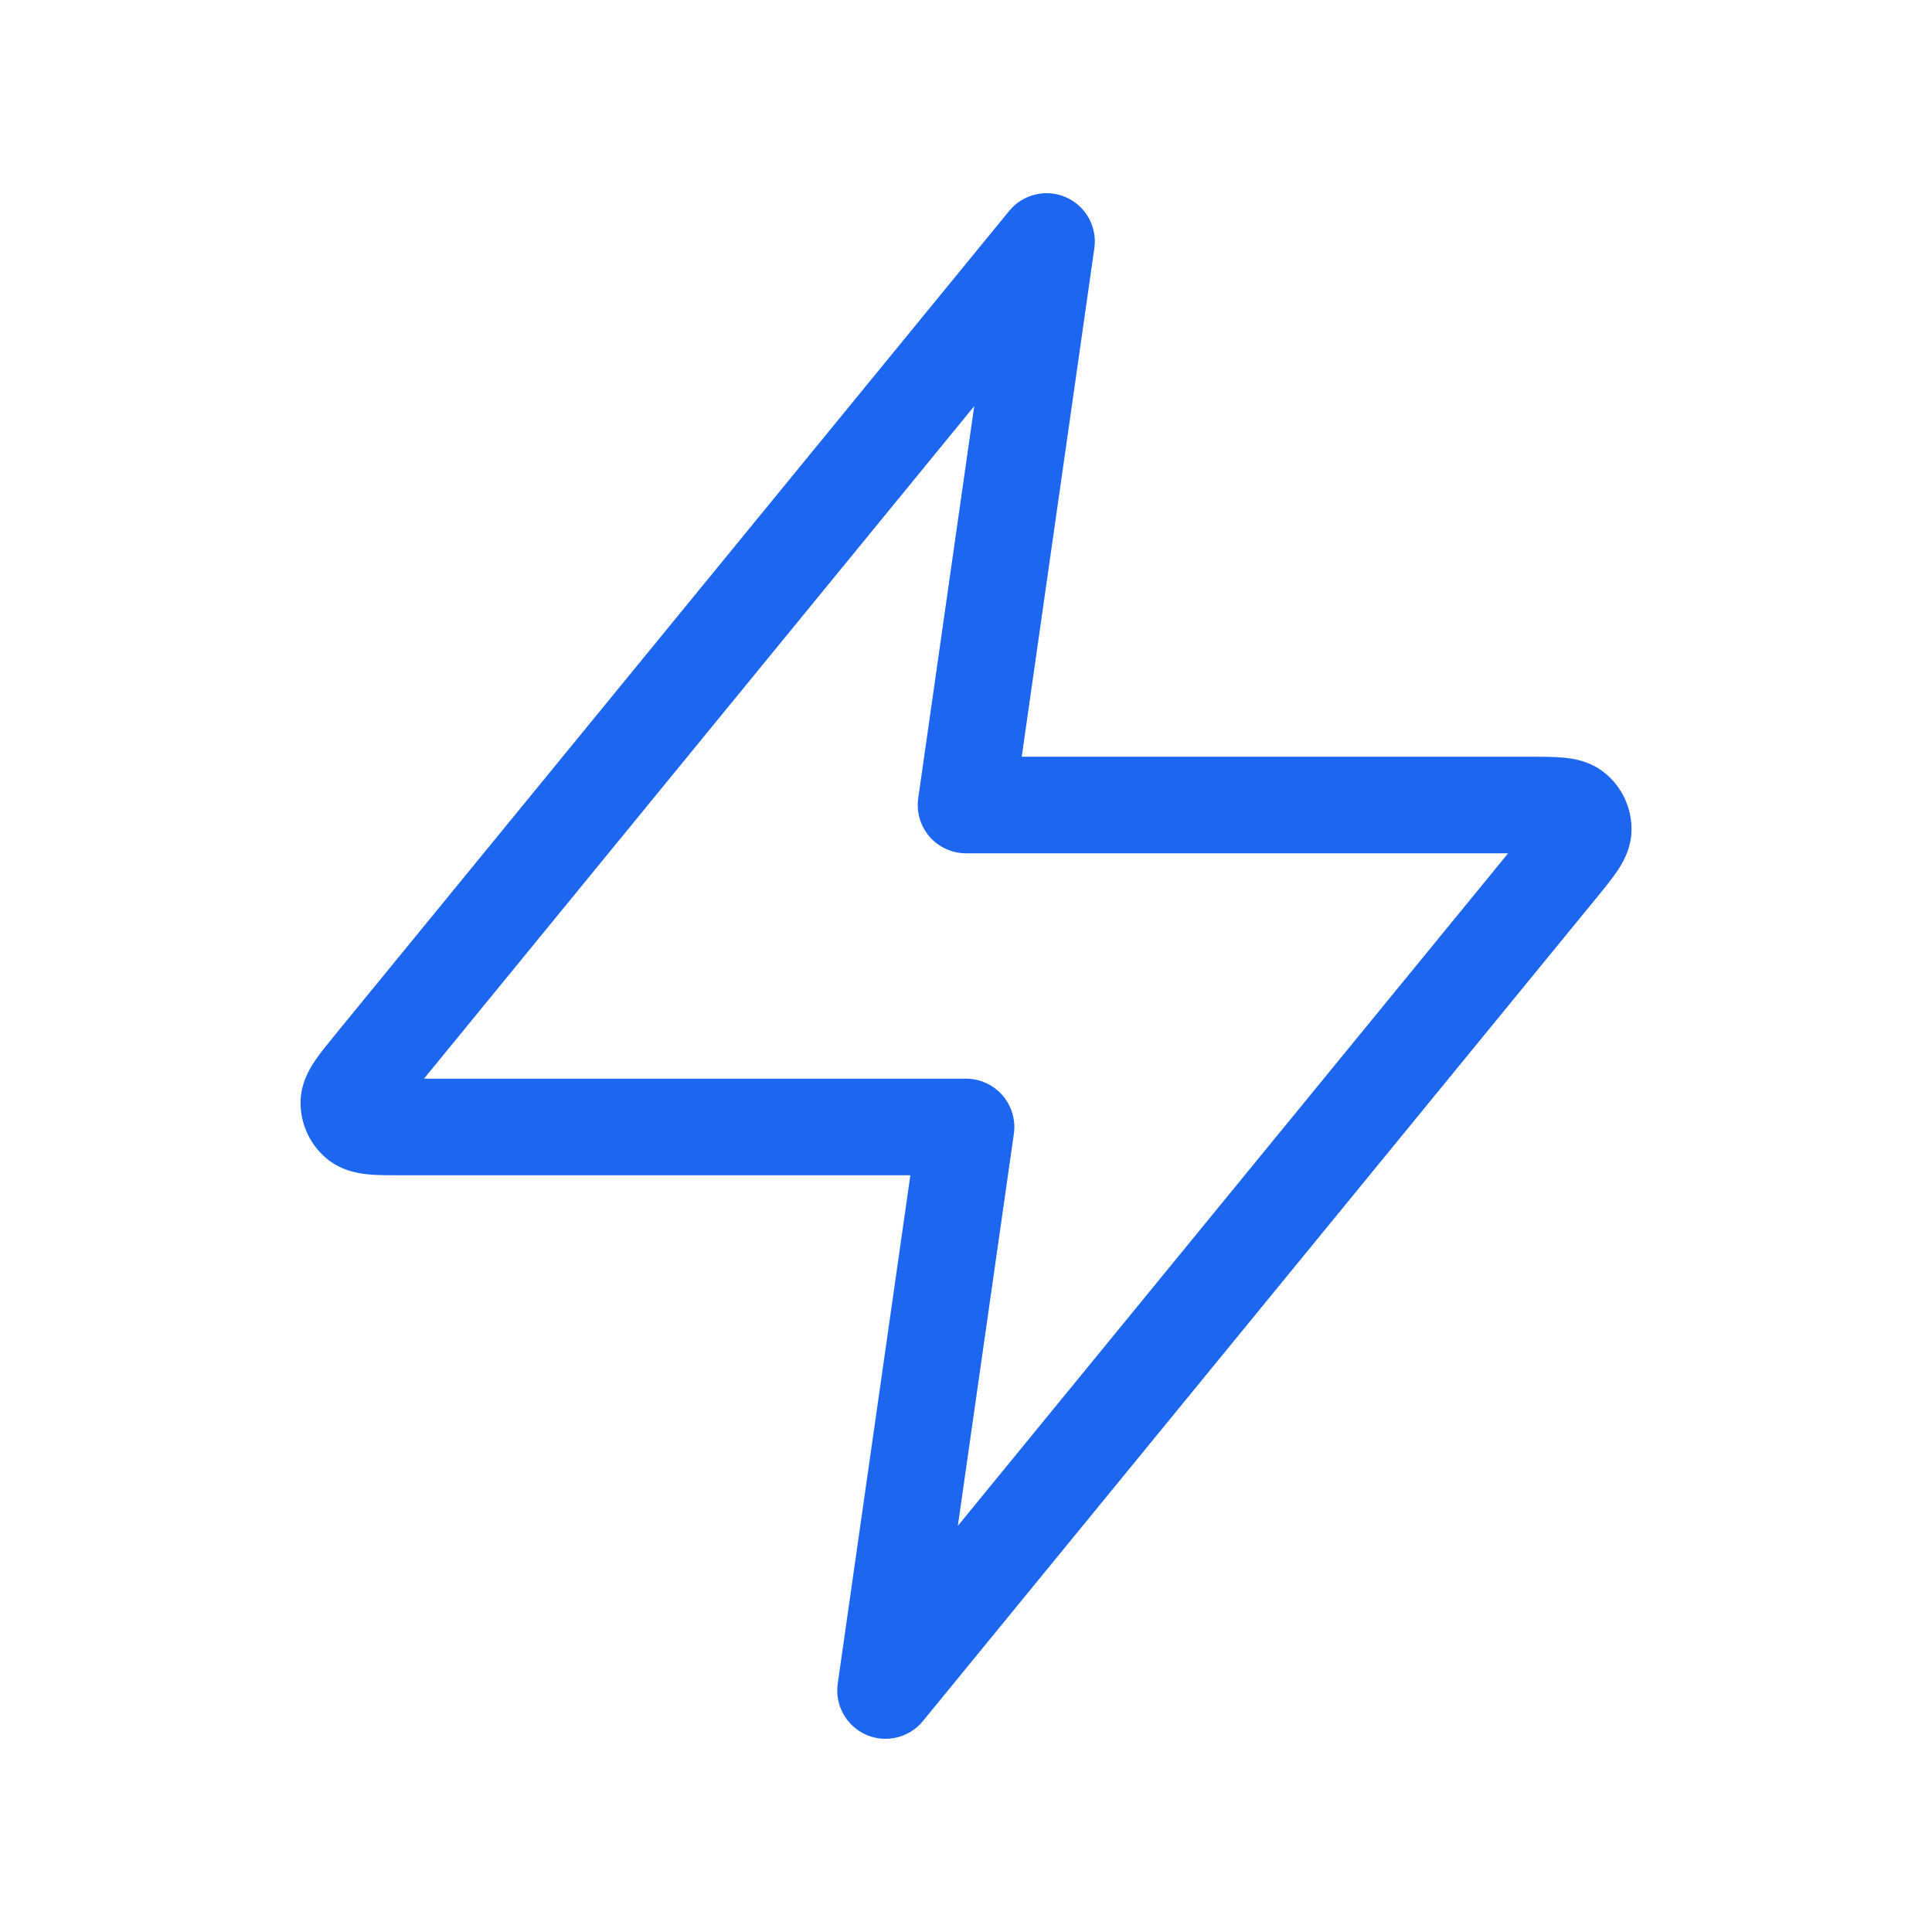 <svg width="40" height="40" viewBox="0 0 40 40" fill="none" xmlns="http://www.w3.org/2000/svg">
<path fillRule="evenodd" clip-rule="evenodd" d="M22.07 4.084C22.481 4.265 22.721 4.697 22.657 5.141L21.154 15.667L31.682 15.667C31.92 15.667 32.162 15.667 32.36 15.685C32.549 15.702 32.907 15.747 33.219 15.998C33.577 16.285 33.783 16.721 33.779 17.18C33.776 17.58 33.584 17.886 33.478 18.042C33.366 18.207 33.213 18.395 33.062 18.579L19.108 35.633C18.824 35.981 18.343 36.096 17.932 35.916C17.521 35.735 17.281 35.303 17.344 34.859L18.848 24.333L8.32 24.333C8.082 24.333 7.84 24.334 7.641 24.316C7.453 24.298 7.095 24.253 6.783 24.003C6.425 23.715 6.219 23.279 6.223 22.82C6.226 22.42 6.418 22.114 6.524 21.958C6.636 21.793 6.789 21.606 6.94 21.421L20.894 4.367C21.178 4.019 21.659 3.904 22.07 4.084ZM8.778 22.333H20.001C20.291 22.333 20.566 22.459 20.756 22.678C20.946 22.897 21.032 23.188 20.991 23.475L19.831 31.591L31.224 17.667H20.001C19.711 17.667 19.435 17.541 19.245 17.322C19.055 17.103 18.97 16.812 19.011 16.525L20.17 8.409L8.778 22.333Z" fill="#1D67F0"/>
</svg>
